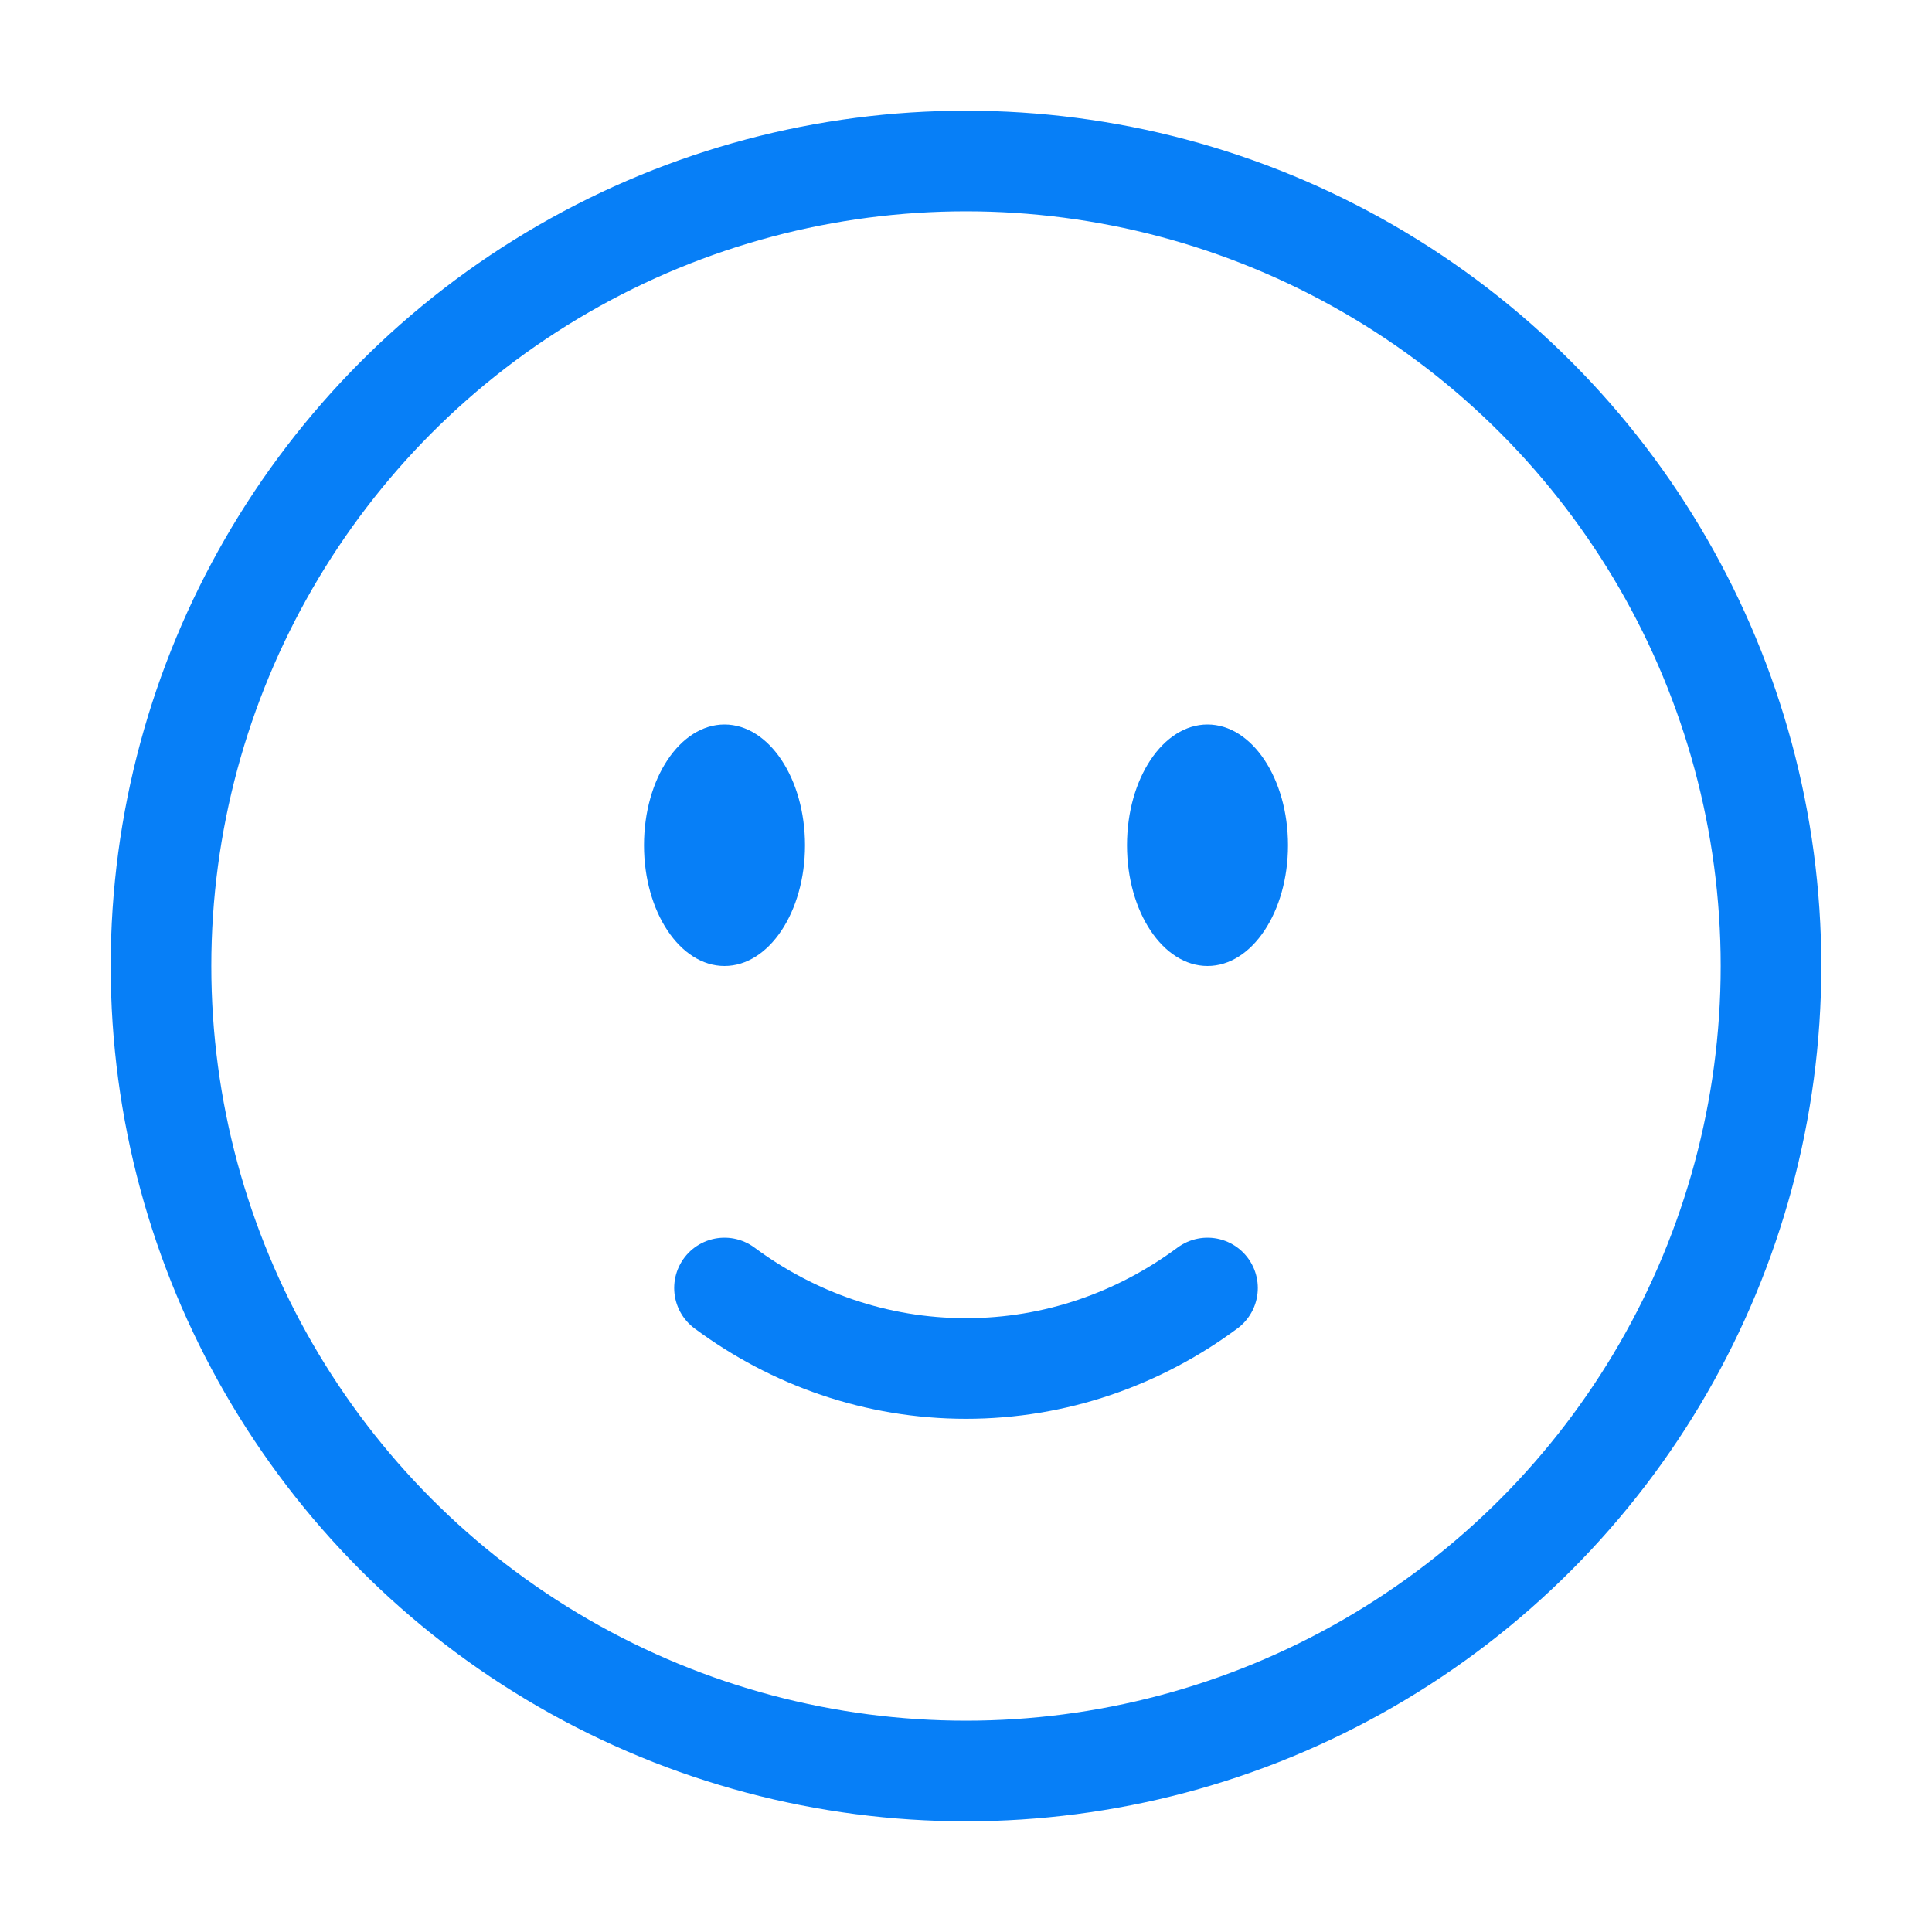 <svg width="96" height="96" viewBox="0 0 96 96" fill="none" xmlns="http://www.w3.org/2000/svg">
<circle cx="48" cy="48" r="40" stroke="#077FF7" stroke-width="5"/>
<path d="M36 64C39.401 66.521 43.538 68 48 68C52.462 68 56.599 66.521 60 64" stroke="#077FF7" stroke-width="5" stroke-linecap="round"/>
<path d="M64 42C64 45.314 62.209 48 60 48C57.791 48 56 45.314 56 42C56 38.686 57.791 36 60 36C62.209 36 64 38.686 64 42Z" fill="#077FF7"/>
<ellipse cx="36" cy="42" rx="4" ry="6" fill="#077FF7"/>
</svg>

